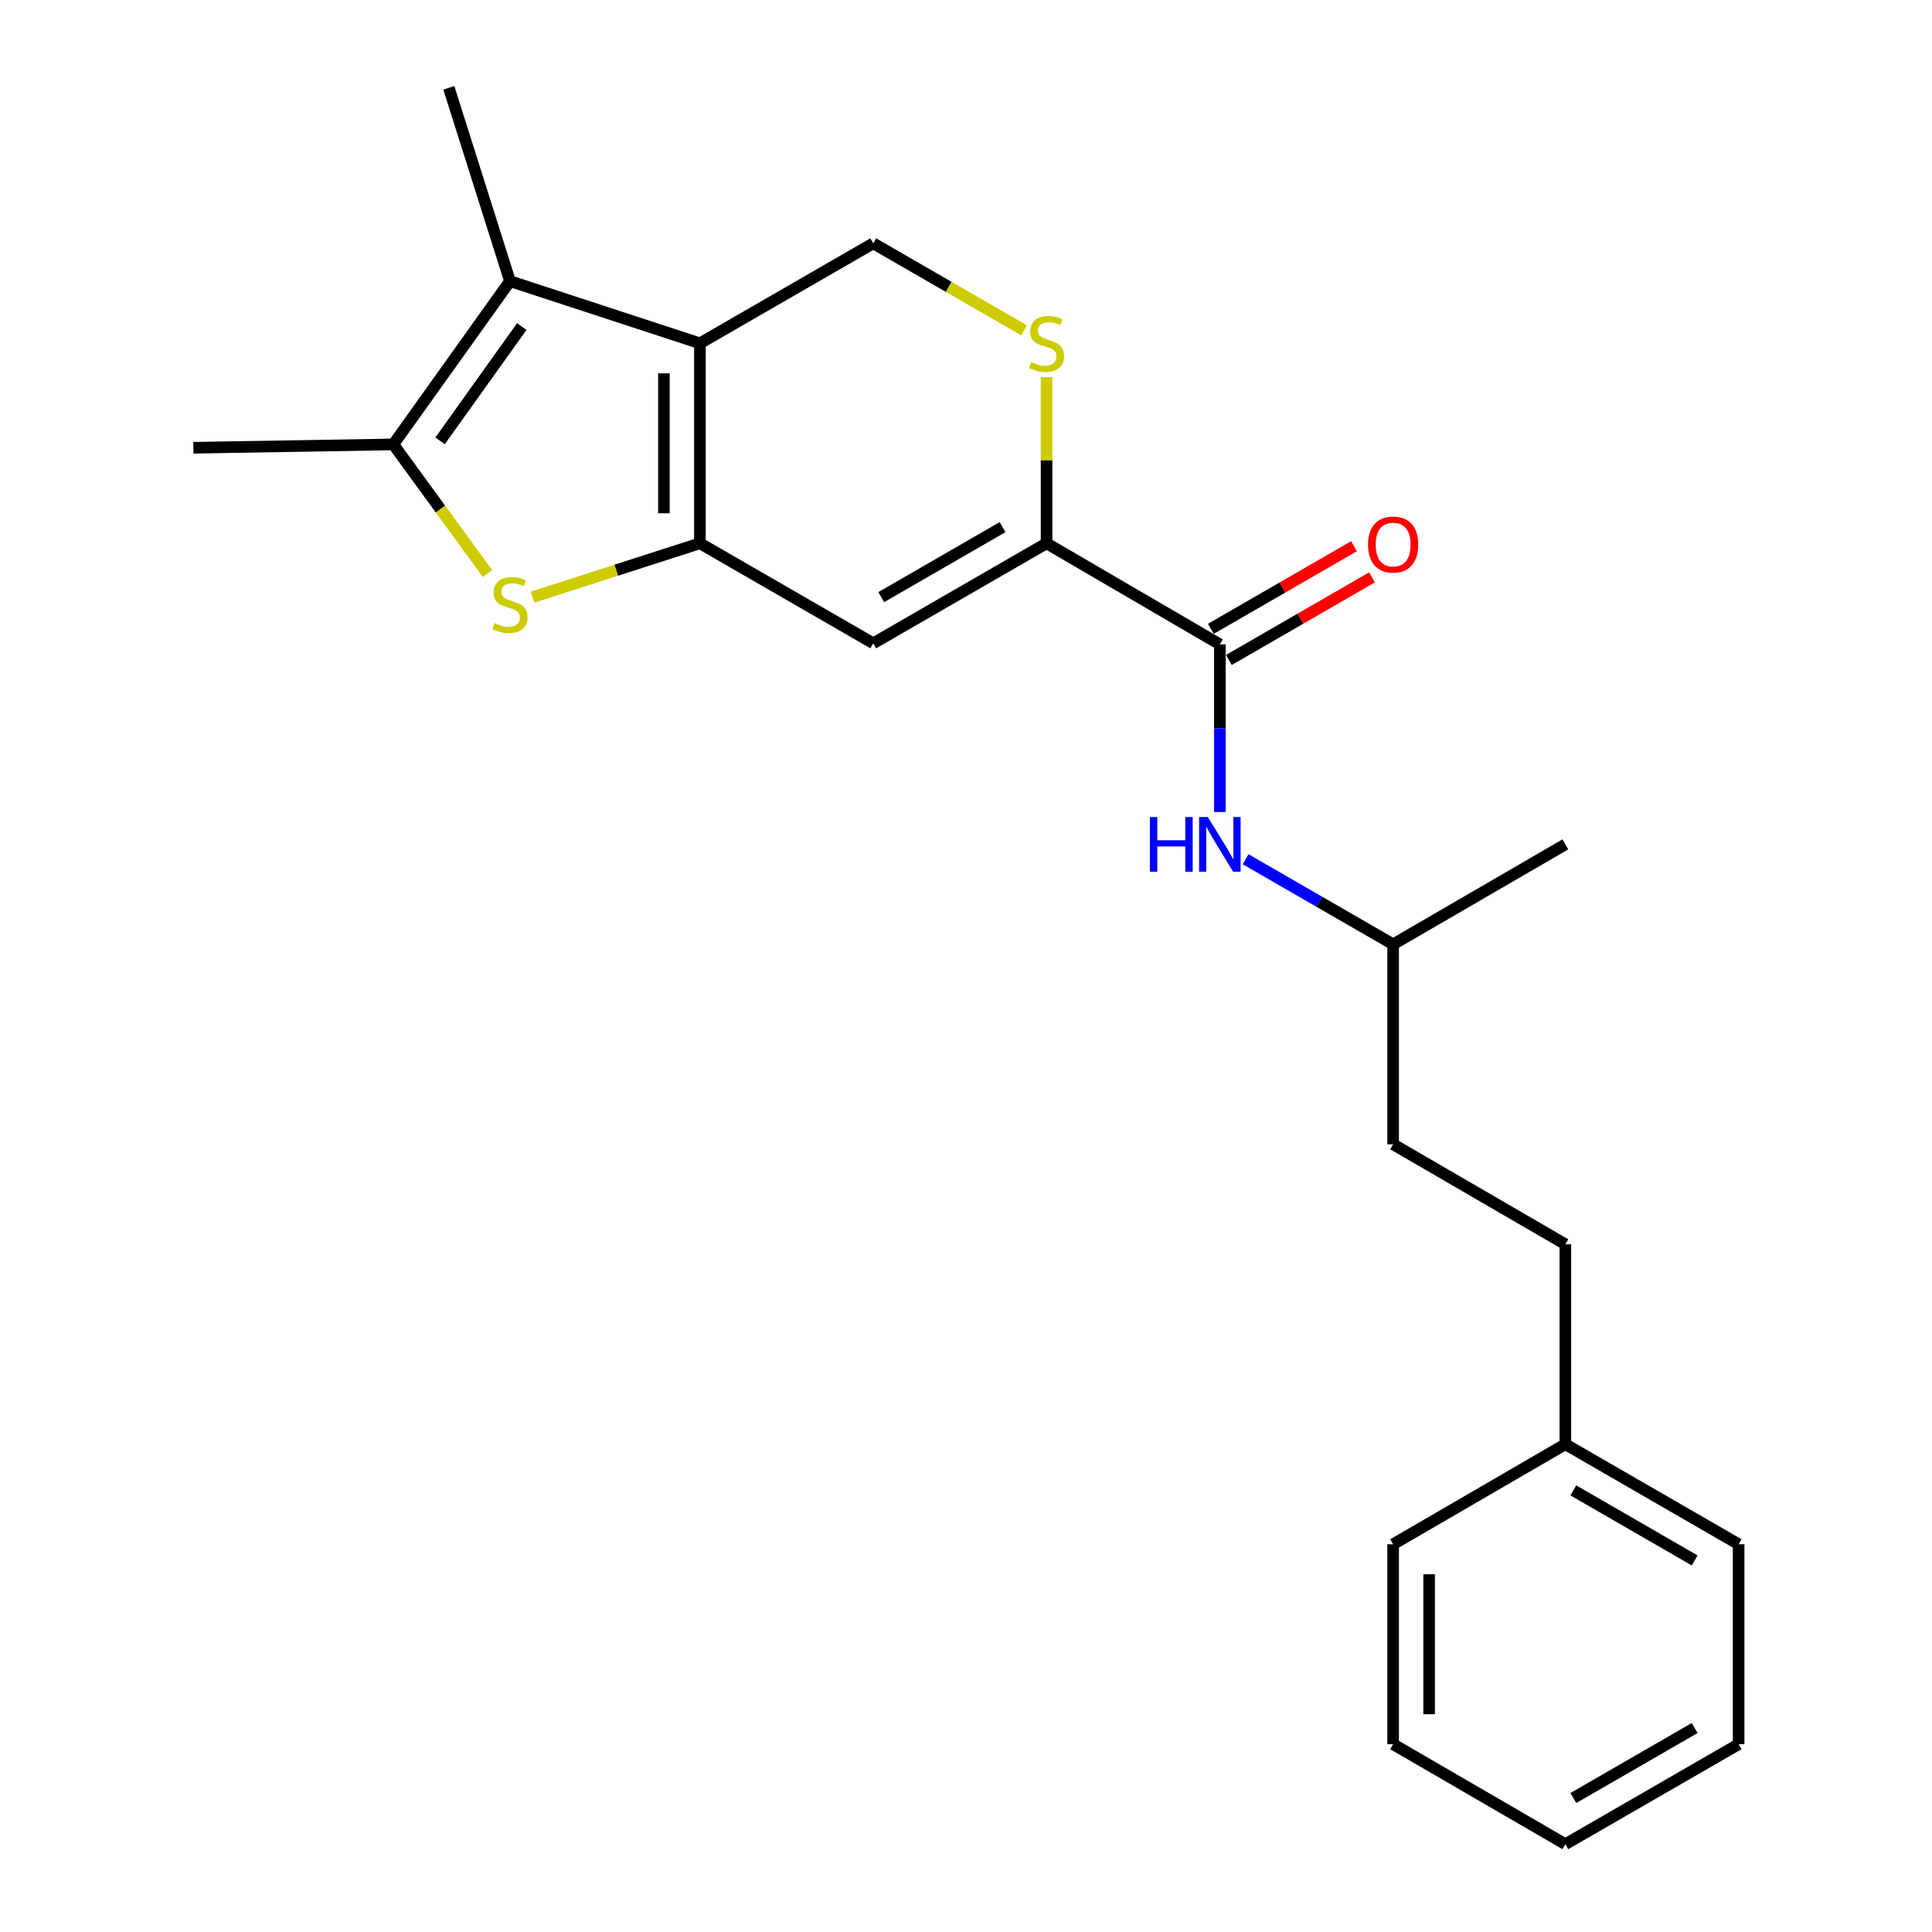 <?xml version='1.0' encoding='iso-8859-1'?>
<svg version='1.1' baseProfile='full'
              xmlns='http://www.w3.org/2000/svg'
                      xmlns:rdkit='http://www.rdkit.org/xml'
                      xmlns:xlink='http://www.w3.org/1999/xlink'
                  xml:space='preserve'
width='1000px' height='1000px' viewBox='0 0 1000 1000'>
<!-- END OF HEADER -->
<rect style='opacity:1.0;fill:#FFFFFF;stroke:none' width='1000' height='1000' x='0' y='0'> </rect>
<path class='bond-0' d='M 362.269,281.208 L 362.269,177.7' style='fill:none;fill-rule:evenodd;stroke:#000000;stroke-width:6px;stroke-linecap:butt;stroke-linejoin:miter;stroke-opacity:1' />
<path class='bond-0' d='M 343.642,265.682 L 343.642,193.227' style='fill:none;fill-rule:evenodd;stroke:#000000;stroke-width:6px;stroke-linecap:butt;stroke-linejoin:miter;stroke-opacity:1' />
<path class='bond-1' d='M 362.269,281.208 L 318.949,295.149' style='fill:none;fill-rule:evenodd;stroke:#000000;stroke-width:6px;stroke-linecap:butt;stroke-linejoin:miter;stroke-opacity:1' />
<path class='bond-1' d='M 318.949,295.149 L 275.629,309.091' style='fill:none;fill-rule:evenodd;stroke:#CCCC00;stroke-width:6px;stroke-linecap:butt;stroke-linejoin:miter;stroke-opacity:1' />
<path class='bond-3' d='M 362.269,281.208 L 451.992,332.972' style='fill:none;fill-rule:evenodd;stroke:#000000;stroke-width:6px;stroke-linecap:butt;stroke-linejoin:miter;stroke-opacity:1' />
<path class='bond-2' d='M 362.269,177.7 L 263.967,145.516' style='fill:none;fill-rule:evenodd;stroke:#000000;stroke-width:6px;stroke-linecap:butt;stroke-linejoin:miter;stroke-opacity:1' />
<path class='bond-8' d='M 362.269,177.7 L 451.992,125.947' style='fill:none;fill-rule:evenodd;stroke:#000000;stroke-width:6px;stroke-linecap:butt;stroke-linejoin:miter;stroke-opacity:1' />
<path class='bond-5' d='M 252.325,296.876 L 227.954,263.45' style='fill:none;fill-rule:evenodd;stroke:#CCCC00;stroke-width:6px;stroke-linecap:butt;stroke-linejoin:miter;stroke-opacity:1' />
<path class='bond-5' d='M 227.954,263.45 L 203.583,230.023' style='fill:none;fill-rule:evenodd;stroke:#000000;stroke-width:6px;stroke-linecap:butt;stroke-linejoin:miter;stroke-opacity:1' />
<path class='bond-11' d='M 263.967,145.516 L 232.31,45.455' style='fill:none;fill-rule:evenodd;stroke:#000000;stroke-width:6px;stroke-linecap:butt;stroke-linejoin:miter;stroke-opacity:1' />
<path class='bond-23' d='M 263.967,145.516 L 203.583,230.023' style='fill:none;fill-rule:evenodd;stroke:#000000;stroke-width:6px;stroke-linecap:butt;stroke-linejoin:miter;stroke-opacity:1' />
<path class='bond-23' d='M 270.065,169.022 L 227.796,228.177' style='fill:none;fill-rule:evenodd;stroke:#000000;stroke-width:6px;stroke-linecap:butt;stroke-linejoin:miter;stroke-opacity:1' />
<path class='bond-4' d='M 451.992,332.972 L 541.695,281.208' style='fill:none;fill-rule:evenodd;stroke:#000000;stroke-width:6px;stroke-linecap:butt;stroke-linejoin:miter;stroke-opacity:1' />
<path class='bond-4' d='M 456.137,309.074 L 518.929,272.839' style='fill:none;fill-rule:evenodd;stroke:#000000;stroke-width:6px;stroke-linecap:butt;stroke-linejoin:miter;stroke-opacity:1' />
<path class='bond-6' d='M 541.695,281.208 L 631.397,333.541' style='fill:none;fill-rule:evenodd;stroke:#000000;stroke-width:6px;stroke-linecap:butt;stroke-linejoin:miter;stroke-opacity:1' />
<path class='bond-7' d='M 541.695,281.208 L 541.695,238.188' style='fill:none;fill-rule:evenodd;stroke:#000000;stroke-width:6px;stroke-linecap:butt;stroke-linejoin:miter;stroke-opacity:1' />
<path class='bond-7' d='M 541.695,238.188 L 541.695,195.168' style='fill:none;fill-rule:evenodd;stroke:#CCCC00;stroke-width:6px;stroke-linecap:butt;stroke-linejoin:miter;stroke-opacity:1' />
<path class='bond-12' d='M 203.583,230.023 L 100.085,231.762' style='fill:none;fill-rule:evenodd;stroke:#000000;stroke-width:6px;stroke-linecap:butt;stroke-linejoin:miter;stroke-opacity:1' />
<path class='bond-9' d='M 631.397,333.541 L 631.397,376.921' style='fill:none;fill-rule:evenodd;stroke:#000000;stroke-width:6px;stroke-linecap:butt;stroke-linejoin:miter;stroke-opacity:1' />
<path class='bond-9' d='M 631.397,376.921 L 631.397,420.301' style='fill:none;fill-rule:evenodd;stroke:#0000FF;stroke-width:6px;stroke-linecap:butt;stroke-linejoin:miter;stroke-opacity:1' />
<path class='bond-10' d='M 636.053,341.608 L 673.104,320.224' style='fill:none;fill-rule:evenodd;stroke:#000000;stroke-width:6px;stroke-linecap:butt;stroke-linejoin:miter;stroke-opacity:1' />
<path class='bond-10' d='M 673.104,320.224 L 710.156,298.841' style='fill:none;fill-rule:evenodd;stroke:#FF0000;stroke-width:6px;stroke-linecap:butt;stroke-linejoin:miter;stroke-opacity:1' />
<path class='bond-10' d='M 626.742,325.475 L 663.793,304.091' style='fill:none;fill-rule:evenodd;stroke:#000000;stroke-width:6px;stroke-linecap:butt;stroke-linejoin:miter;stroke-opacity:1' />
<path class='bond-10' d='M 663.793,304.091 L 700.845,282.707' style='fill:none;fill-rule:evenodd;stroke:#FF0000;stroke-width:6px;stroke-linecap:butt;stroke-linejoin:miter;stroke-opacity:1' />
<path class='bond-24' d='M 530.026,170.968 L 491.009,148.457' style='fill:none;fill-rule:evenodd;stroke:#CCCC00;stroke-width:6px;stroke-linecap:butt;stroke-linejoin:miter;stroke-opacity:1' />
<path class='bond-24' d='M 491.009,148.457 L 451.992,125.947' style='fill:none;fill-rule:evenodd;stroke:#000000;stroke-width:6px;stroke-linecap:butt;stroke-linejoin:miter;stroke-opacity:1' />
<path class='bond-13' d='M 644.726,444.738 L 682.908,466.765' style='fill:none;fill-rule:evenodd;stroke:#0000FF;stroke-width:6px;stroke-linecap:butt;stroke-linejoin:miter;stroke-opacity:1' />
<path class='bond-13' d='M 682.908,466.765 L 721.089,488.792' style='fill:none;fill-rule:evenodd;stroke:#000000;stroke-width:6px;stroke-linecap:butt;stroke-linejoin:miter;stroke-opacity:1' />
<path class='bond-15' d='M 721.089,488.792 L 721.089,592.29' style='fill:none;fill-rule:evenodd;stroke:#000000;stroke-width:6px;stroke-linecap:butt;stroke-linejoin:miter;stroke-opacity:1' />
<path class='bond-19' d='M 721.089,488.792 L 810.223,437.049' style='fill:none;fill-rule:evenodd;stroke:#000000;stroke-width:6px;stroke-linecap:butt;stroke-linejoin:miter;stroke-opacity:1' />
<path class='bond-14' d='M 810.223,644.033 L 721.089,592.29' style='fill:none;fill-rule:evenodd;stroke:#000000;stroke-width:6px;stroke-linecap:butt;stroke-linejoin:miter;stroke-opacity:1' />
<path class='bond-16' d='M 810.223,644.033 L 810.223,747.53' style='fill:none;fill-rule:evenodd;stroke:#000000;stroke-width:6px;stroke-linecap:butt;stroke-linejoin:miter;stroke-opacity:1' />
<path class='bond-17' d='M 810.223,747.53 L 899.915,799.305' style='fill:none;fill-rule:evenodd;stroke:#000000;stroke-width:6px;stroke-linecap:butt;stroke-linejoin:miter;stroke-opacity:1' />
<path class='bond-17' d='M 814.364,771.429 L 877.148,807.671' style='fill:none;fill-rule:evenodd;stroke:#000000;stroke-width:6px;stroke-linecap:butt;stroke-linejoin:miter;stroke-opacity:1' />
<path class='bond-18' d='M 810.223,747.53 L 721.089,799.305' style='fill:none;fill-rule:evenodd;stroke:#000000;stroke-width:6px;stroke-linecap:butt;stroke-linejoin:miter;stroke-opacity:1' />
<path class='bond-21' d='M 899.915,799.305 L 899.915,902.802' style='fill:none;fill-rule:evenodd;stroke:#000000;stroke-width:6px;stroke-linecap:butt;stroke-linejoin:miter;stroke-opacity:1' />
<path class='bond-20' d='M 721.089,799.305 L 721.089,902.802' style='fill:none;fill-rule:evenodd;stroke:#000000;stroke-width:6px;stroke-linecap:butt;stroke-linejoin:miter;stroke-opacity:1' />
<path class='bond-20' d='M 739.717,814.829 L 739.717,887.277' style='fill:none;fill-rule:evenodd;stroke:#000000;stroke-width:6px;stroke-linecap:butt;stroke-linejoin:miter;stroke-opacity:1' />
<path class='bond-22' d='M 721.089,902.802 L 810.223,954.545' style='fill:none;fill-rule:evenodd;stroke:#000000;stroke-width:6px;stroke-linecap:butt;stroke-linejoin:miter;stroke-opacity:1' />
<path class='bond-25' d='M 899.915,902.802 L 810.223,954.545' style='fill:none;fill-rule:evenodd;stroke:#000000;stroke-width:6px;stroke-linecap:butt;stroke-linejoin:miter;stroke-opacity:1' />
<path class='bond-25' d='M 877.153,894.428 L 814.368,930.649' style='fill:none;fill-rule:evenodd;stroke:#000000;stroke-width:6px;stroke-linecap:butt;stroke-linejoin:miter;stroke-opacity:1' />
<path  class='atom-2' d='M 255.967 322.564
Q 256.287 322.684, 257.607 323.244
Q 258.927 323.804, 260.367 324.164
Q 261.847 324.484, 263.287 324.484
Q 265.967 324.484, 267.527 323.204
Q 269.087 321.884, 269.087 319.604
Q 269.087 318.044, 268.287 317.084
Q 267.527 316.124, 266.327 315.604
Q 265.127 315.084, 263.127 314.484
Q 260.607 313.724, 259.087 313.004
Q 257.607 312.284, 256.527 310.764
Q 255.487 309.244, 255.487 306.684
Q 255.487 303.124, 257.887 300.924
Q 260.327 298.724, 265.127 298.724
Q 268.407 298.724, 272.127 300.284
L 271.207 303.364
Q 267.807 301.964, 265.247 301.964
Q 262.487 301.964, 260.967 303.124
Q 259.447 304.244, 259.487 306.204
Q 259.487 307.724, 260.247 308.644
Q 261.047 309.564, 262.167 310.084
Q 263.327 310.604, 265.247 311.204
Q 267.807 312.004, 269.327 312.804
Q 270.847 313.604, 271.927 315.244
Q 273.047 316.844, 273.047 319.604
Q 273.047 323.524, 270.407 325.644
Q 267.807 327.724, 263.447 327.724
Q 260.927 327.724, 259.007 327.164
Q 257.127 326.644, 254.887 325.724
L 255.967 322.564
' fill='#CCCC00'/>
<path  class='atom-8' d='M 533.695 187.42
Q 534.015 187.54, 535.335 188.1
Q 536.655 188.66, 538.095 189.02
Q 539.575 189.34, 541.015 189.34
Q 543.695 189.34, 545.255 188.06
Q 546.815 186.74, 546.815 184.46
Q 546.815 182.9, 546.015 181.94
Q 545.255 180.98, 544.055 180.46
Q 542.855 179.94, 540.855 179.34
Q 538.335 178.58, 536.815 177.86
Q 535.335 177.14, 534.255 175.62
Q 533.215 174.1, 533.215 171.54
Q 533.215 167.98, 535.615 165.78
Q 538.055 163.58, 542.855 163.58
Q 546.135 163.58, 549.855 165.14
L 548.935 168.22
Q 545.535 166.82, 542.975 166.82
Q 540.215 166.82, 538.695 167.98
Q 537.175 169.1, 537.215 171.06
Q 537.215 172.58, 537.975 173.5
Q 538.775 174.42, 539.895 174.94
Q 541.055 175.46, 542.975 176.06
Q 545.535 176.86, 547.055 177.66
Q 548.575 178.46, 549.655 180.1
Q 550.775 181.7, 550.775 184.46
Q 550.775 188.38, 548.135 190.5
Q 545.535 192.58, 541.175 192.58
Q 538.655 192.58, 536.735 192.02
Q 534.855 191.5, 532.615 190.58
L 533.695 187.42
' fill='#CCCC00'/>
<path  class='atom-10' d='M 595.177 422.889
L 599.017 422.889
L 599.017 434.929
L 613.497 434.929
L 613.497 422.889
L 617.337 422.889
L 617.337 451.209
L 613.497 451.209
L 613.497 438.129
L 599.017 438.129
L 599.017 451.209
L 595.177 451.209
L 595.177 422.889
' fill='#0000FF'/>
<path  class='atom-10' d='M 625.137 422.889
L 634.417 437.889
Q 635.337 439.369, 636.817 442.049
Q 638.297 444.729, 638.377 444.889
L 638.377 422.889
L 642.137 422.889
L 642.137 451.209
L 638.257 451.209
L 628.297 434.809
Q 627.137 432.889, 625.897 430.689
Q 624.697 428.489, 624.337 427.809
L 624.337 451.209
L 620.657 451.209
L 620.657 422.889
L 625.137 422.889
' fill='#0000FF'/>
<path  class='atom-11' d='M 708.089 281.857
Q 708.089 275.057, 711.449 271.257
Q 714.809 267.457, 721.089 267.457
Q 727.369 267.457, 730.729 271.257
Q 734.089 275.057, 734.089 281.857
Q 734.089 288.737, 730.689 292.657
Q 727.289 296.537, 721.089 296.537
Q 714.849 296.537, 711.449 292.657
Q 708.089 288.777, 708.089 281.857
M 721.089 293.337
Q 725.409 293.337, 727.729 290.457
Q 730.089 287.537, 730.089 281.857
Q 730.089 276.297, 727.729 273.497
Q 725.409 270.657, 721.089 270.657
Q 716.769 270.657, 714.409 273.457
Q 712.089 276.257, 712.089 281.857
Q 712.089 287.577, 714.409 290.457
Q 716.769 293.337, 721.089 293.337
' fill='#FF0000'/>
</svg>
